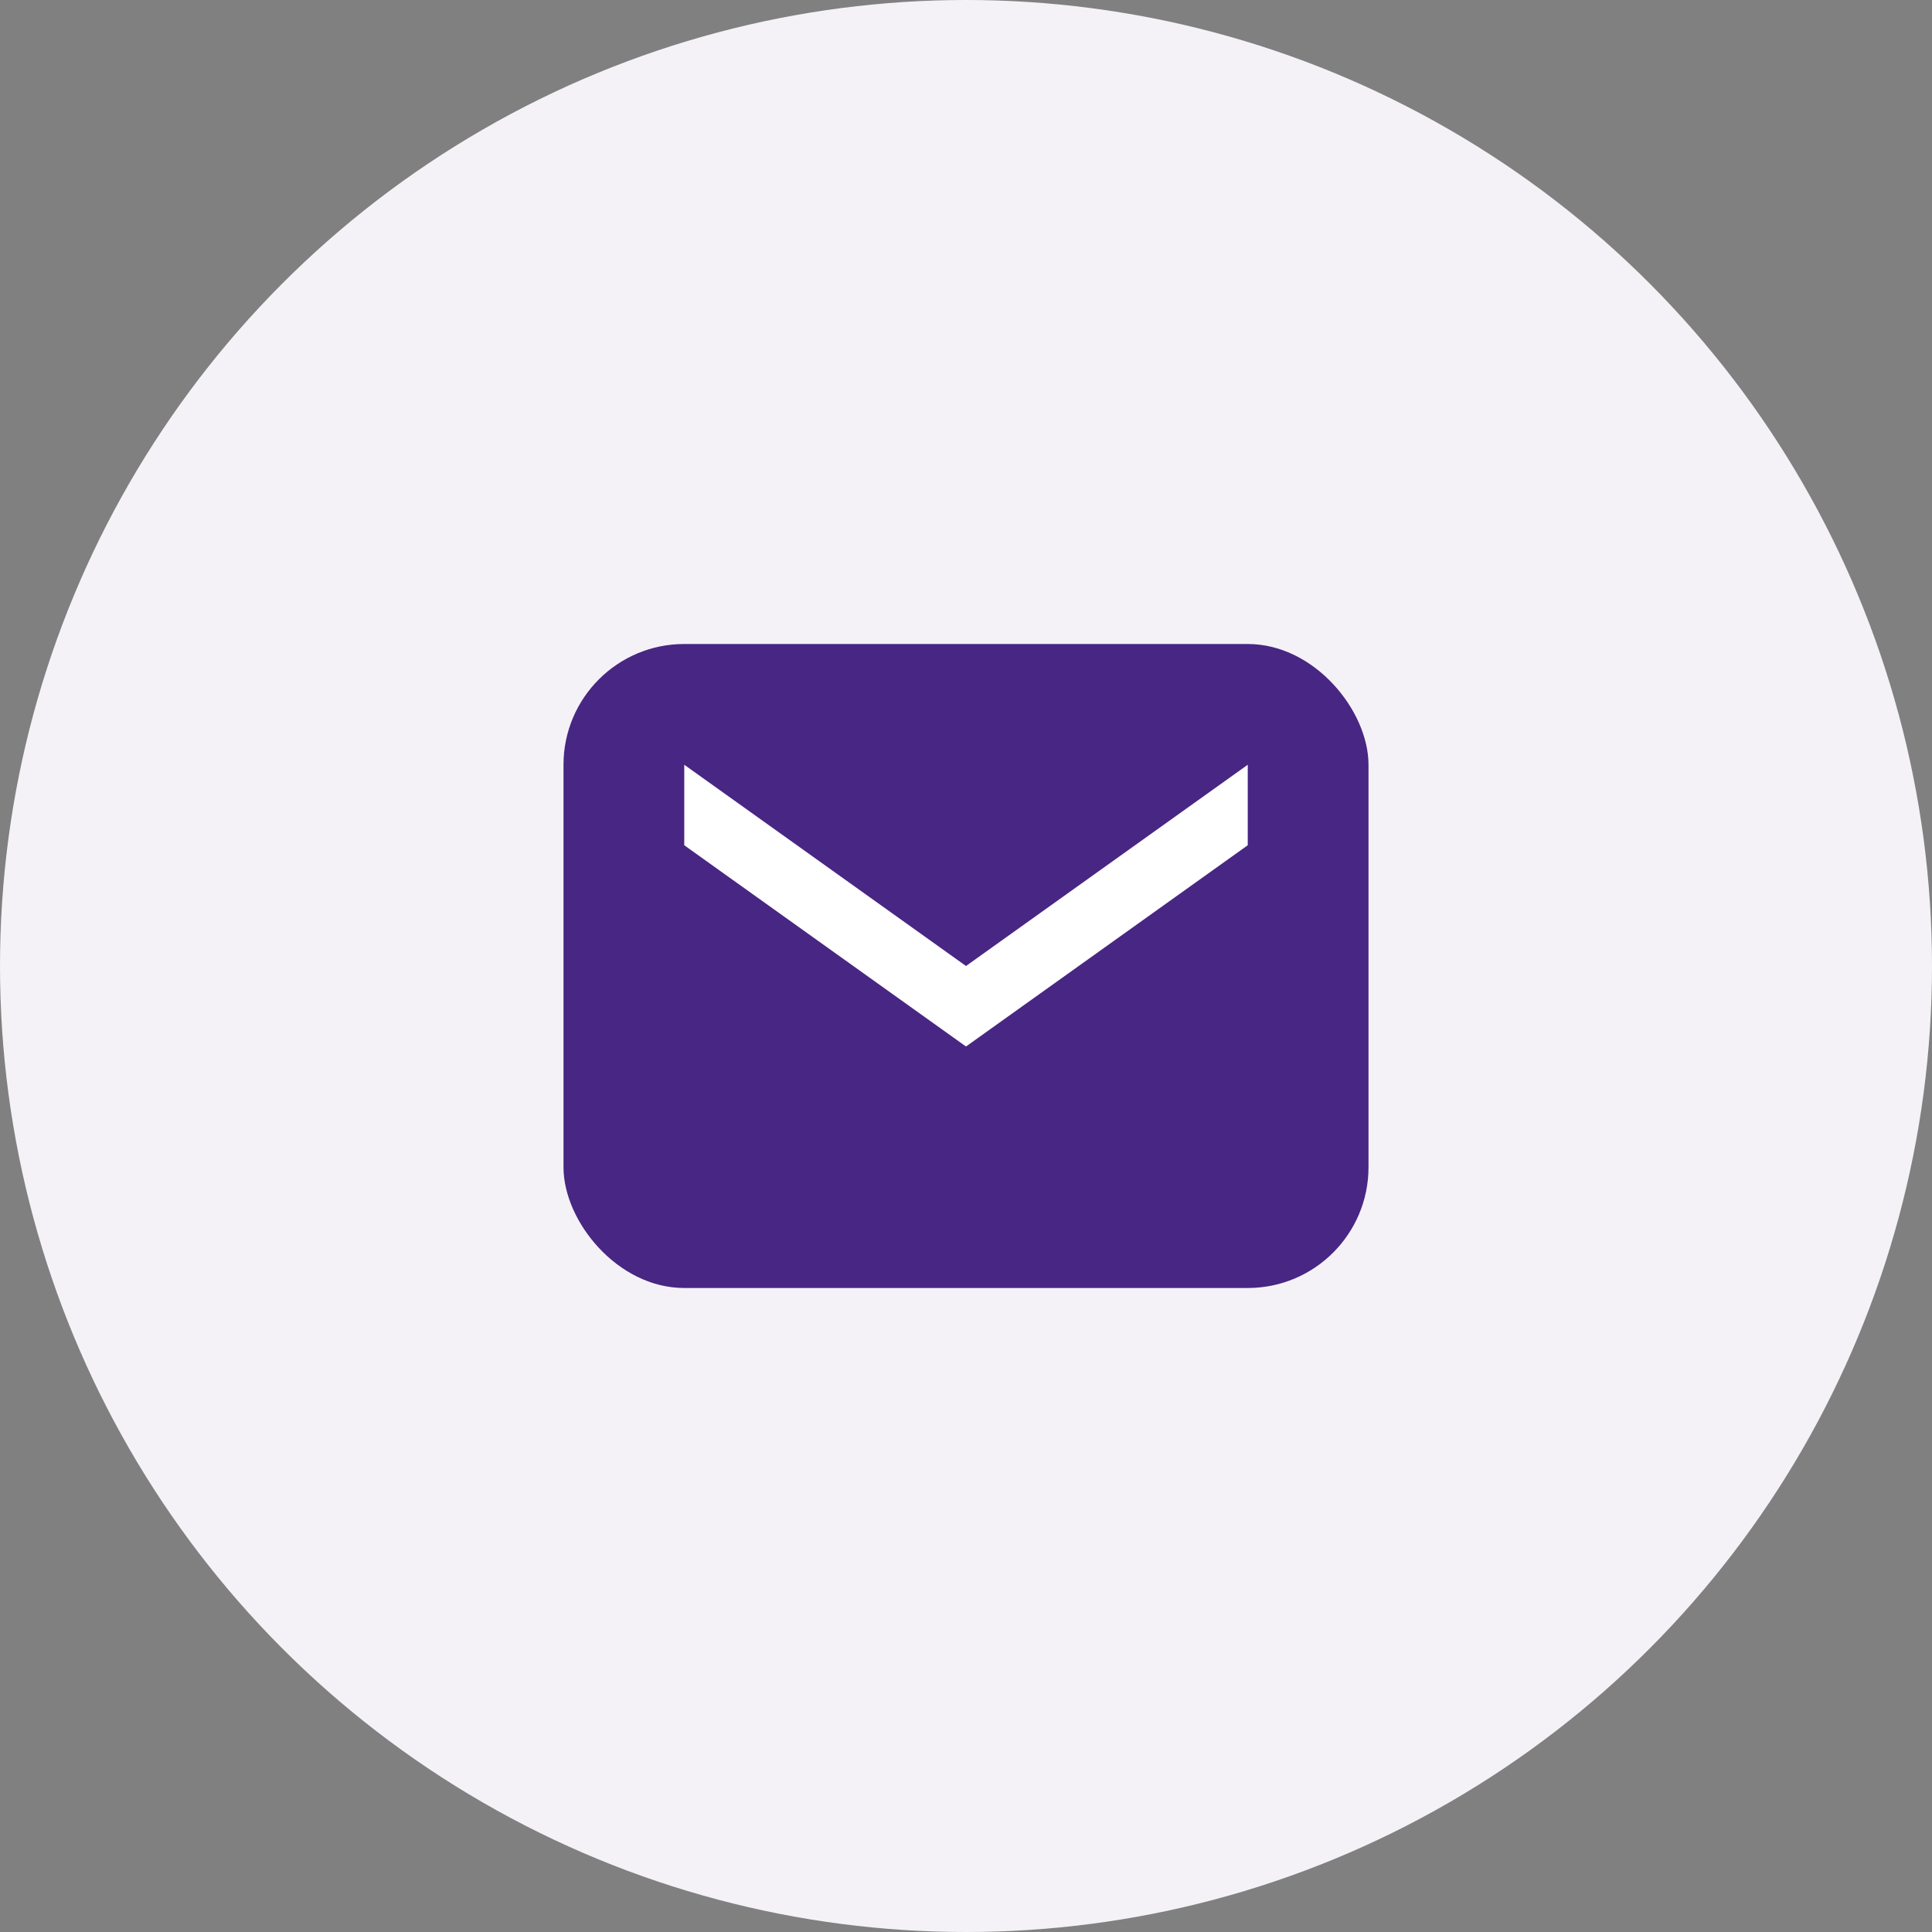 <svg width="48" height="48" viewBox="0 0 48 48" fill="none" xmlns="http://www.w3.org/2000/svg">
<rect x="0" y="0" width="48" height="48" fill="#808080" stroke="none"/>
<circle cx="24" cy="24" r="24" fill="#F4F2F7"/>
<rect x="14" y="16" width="20" height="16" rx="3" fill="#482683"/>
<path d="M31 21V19L24 24L17 19V21L24 26L31 21Z" fill="white"/>
</svg>
